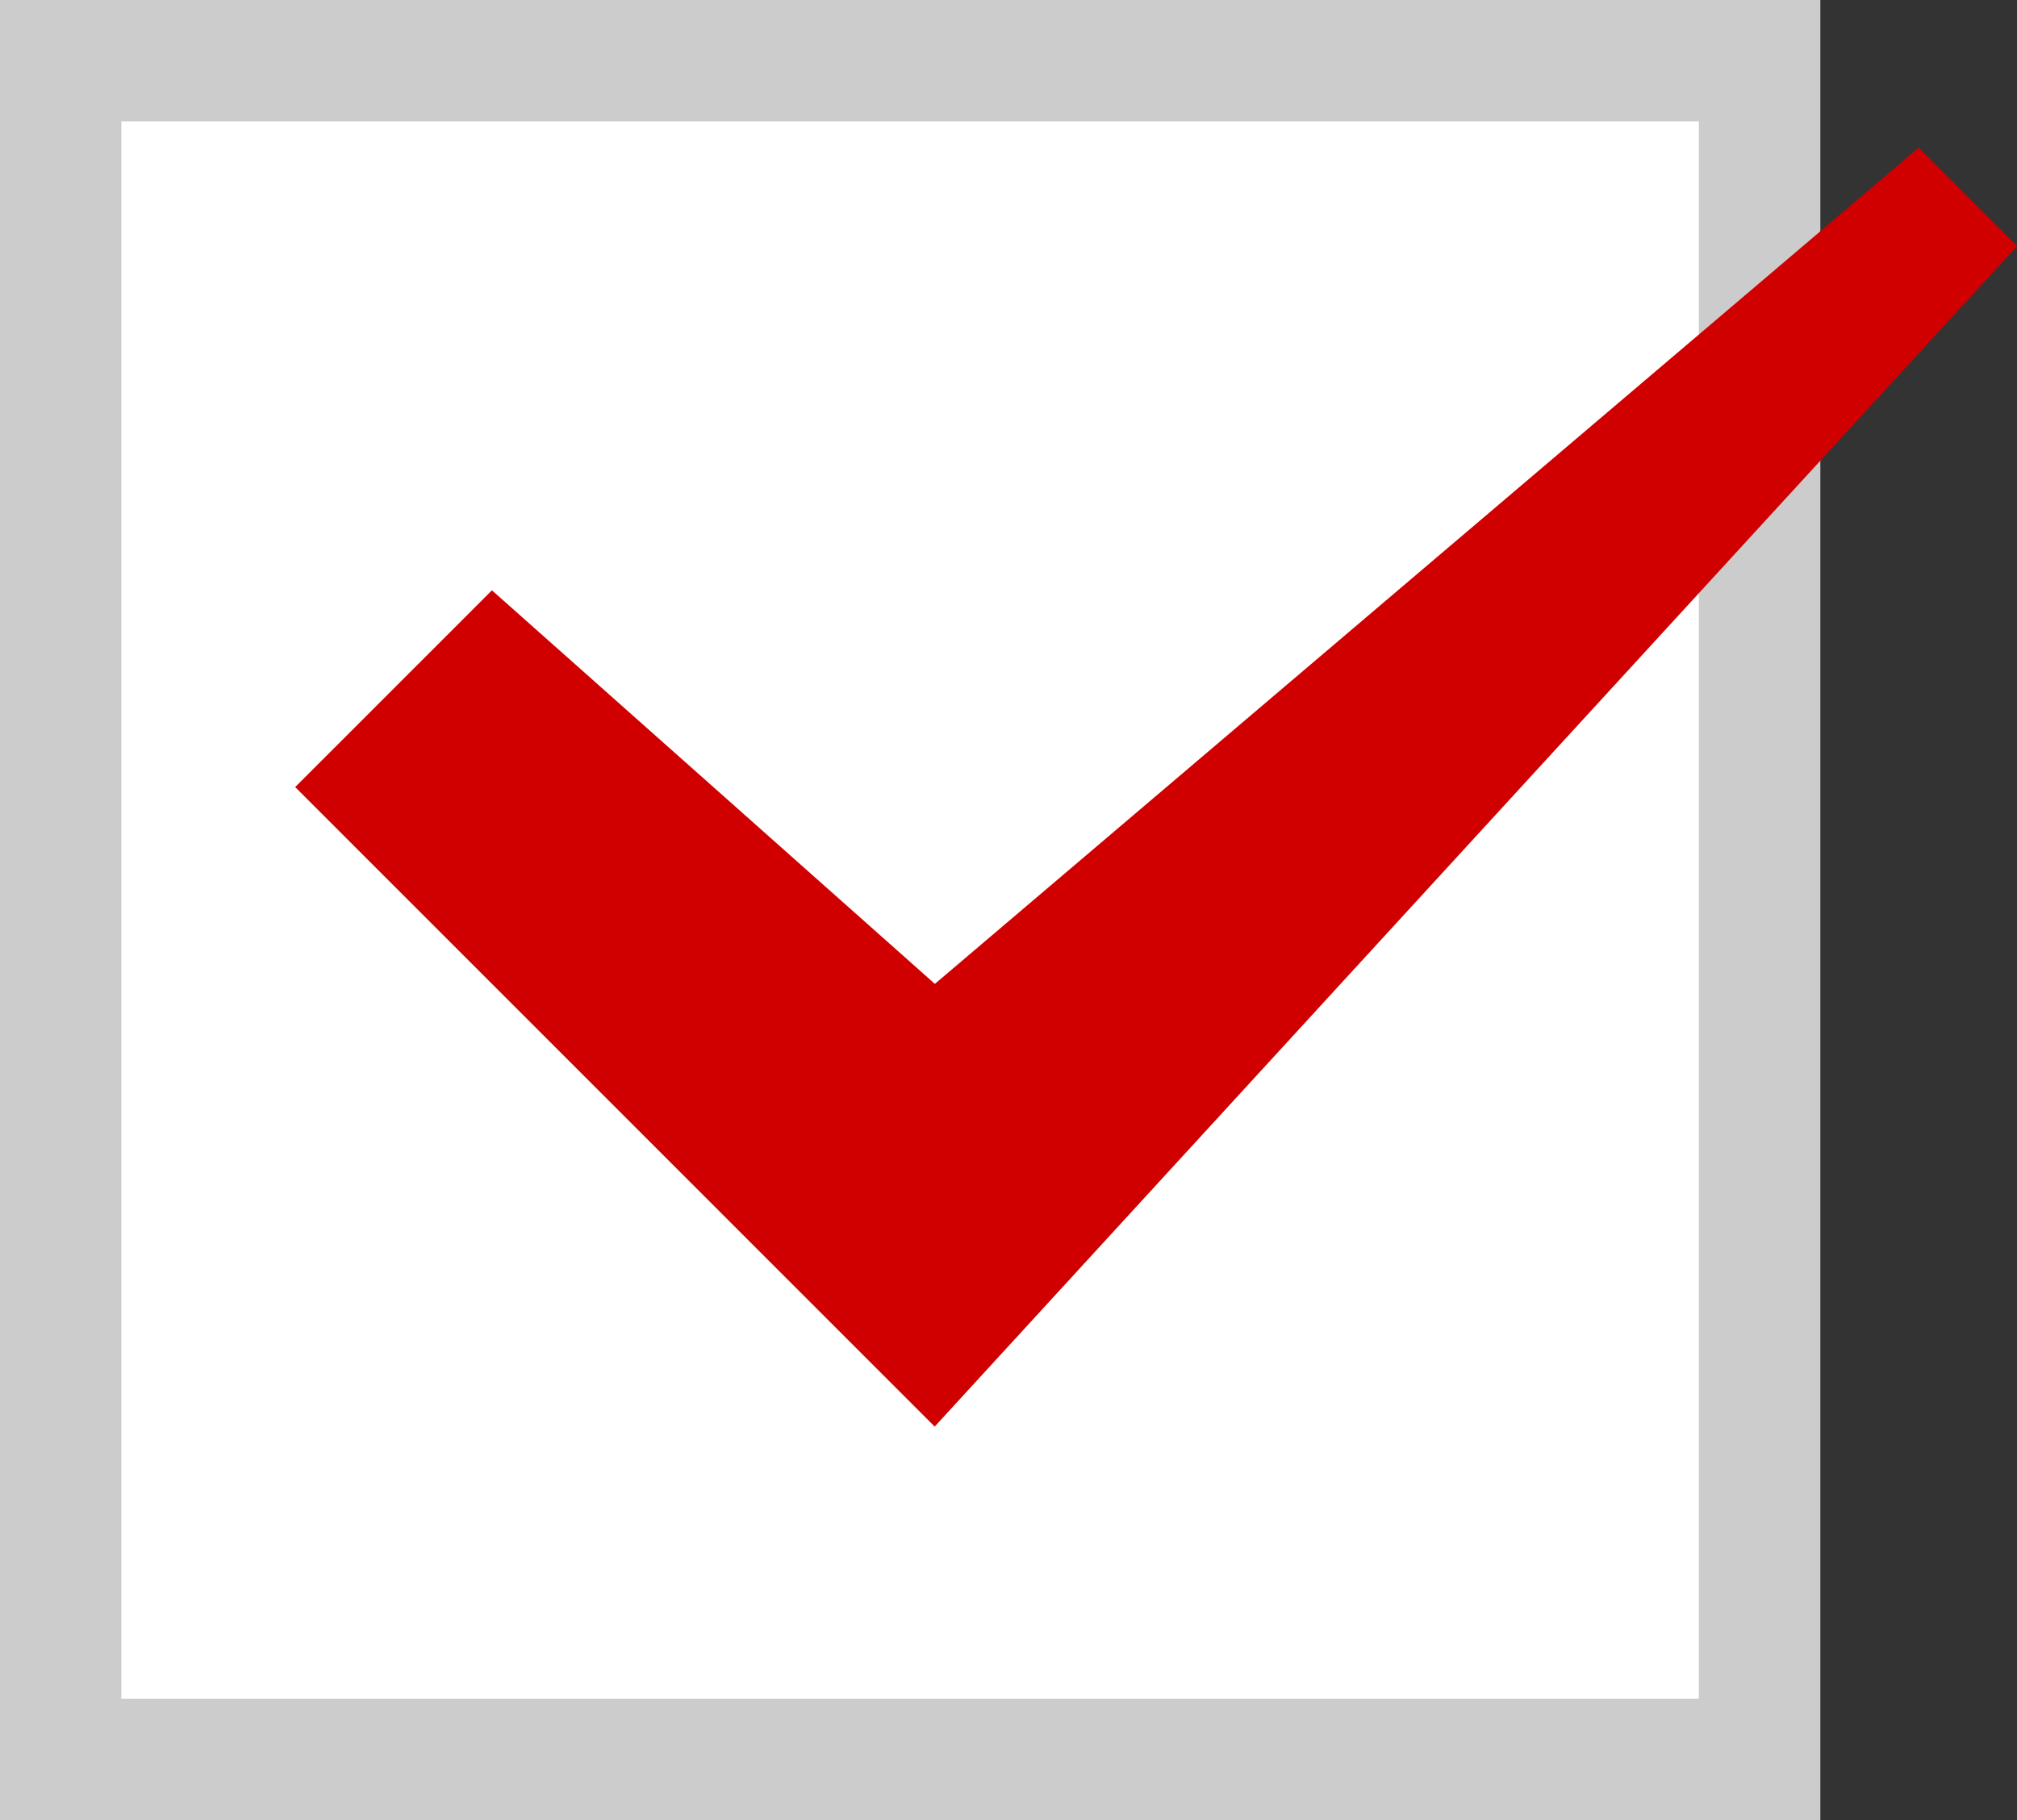 <svg xmlns="http://www.w3.org/2000/svg" width="33.243" height="30"><rect width="100%" height="100%" fill="#333333" stroke="none"/><g data-name="グループ 4021"><g data-name="グループ 4020"><g fill="#fff" stroke="#ccc" stroke-width="2" data-name="長方形 225"><path stroke="none" d="M0 0h30v30H0z"/><path fill="none" d="M1 1h28v28H1z"/></g></g><path fill="#d10000" d="M15.405 23.514 4.865 12.973 8.108 9.73l7.3 6.487L31.624 2.433l1.622 1.622Z" data-name="パス 2813"/></g></svg>